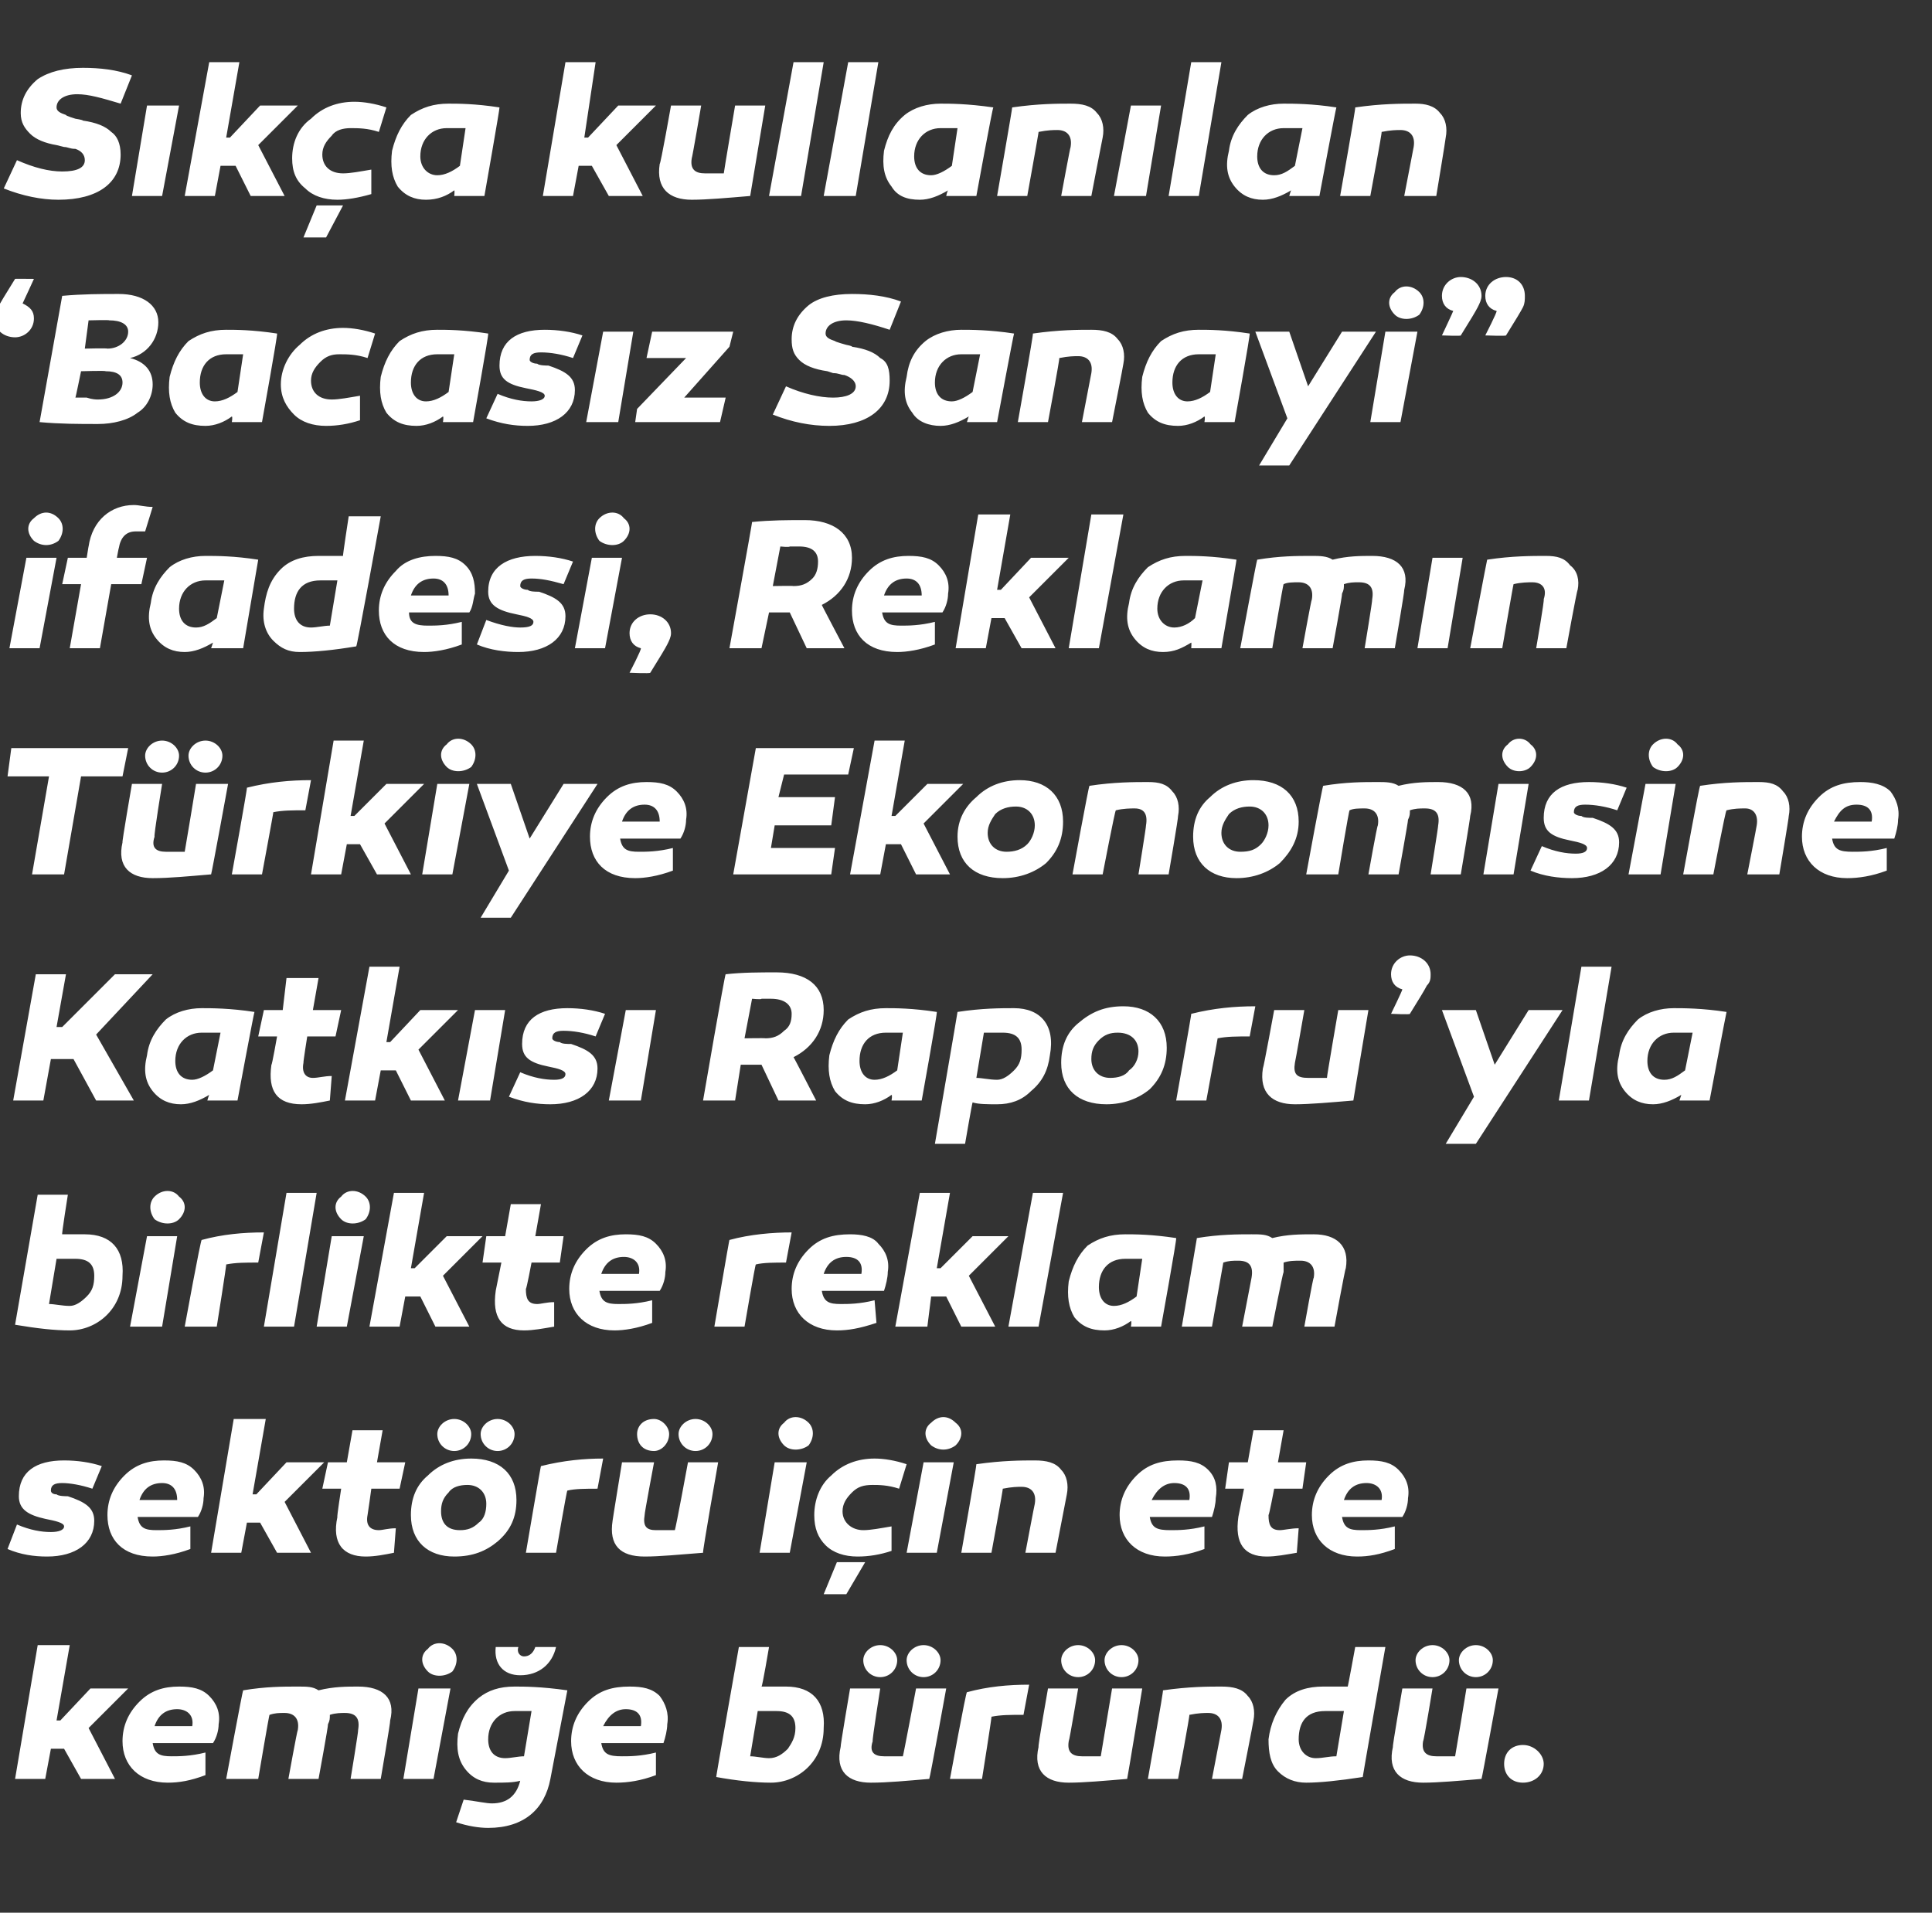 <?xml version="1.0" standalone="no"?><!DOCTYPE svg PUBLIC "-//W3C//DTD SVG 1.1//EN" "http://www.w3.org/Graphics/SVG/1.1/DTD/svg11.dtd"><svg xmlns="http://www.w3.org/2000/svg" version="1.1" width="102.5px" height="101.5px" viewBox="0 -3 102.5 101.5" style="top:-3px"><rect x="0" y="-3" width="102.5" height="101.5" fill="#333333" stroke="none"/>  <desc>S k a kullan lan “Bacas z Sanayi” ifadesi, Reklam n T rkiye Ekonomisine Katk s Raporu’yla birlikte reklam sekt r i ...</desc>  <defs/>  <g id="Polygon52198">    <path d="M 3.2 88.3 L 4.8 86.6 L 6.8 86.6 L 4.7 88.7 L 6.1 91.4 L 4.3 91.4 L 3.4 89.8 L 2.7 89.8 L 2.4 91.4 L 0.8 91.4 L 2 84.3 L 3.7 84.3 L 3 88.3 L 3.2 88.3 Z M 11.1 87 C 11.5 87.4 11.7 87.9 11.6 88.5 C 11.6 88.8 11.5 89.2 11.3 89.5 C 11.3 89.5 8.1 89.5 8.1 89.5 C 8.2 90.1 8.5 90.2 9.1 90.2 C 9.5 90.2 10.1 90.2 10.9 90 C 10.9 90 10.9 91.2 10.9 91.2 C 10.1 91.5 9.5 91.6 8.9 91.6 C 7.4 91.6 6.5 90.7 6.5 89.4 C 6.5 88.6 6.8 87.9 7.4 87.3 C 8 86.7 8.7 86.5 9.5 86.5 C 10.2 86.5 10.7 86.6 11.1 87 Z M 8.2 88.6 C 8.2 88.6 10.2 88.6 10.2 88.6 C 10.3 88 9.9 87.7 9.4 87.7 C 8.8 87.7 8.4 88 8.2 88.6 Z M 20.7 88.3 C 20.73 88.32 20.2 91.4 20.2 91.4 L 18.6 91.4 C 18.6 91.4 19.03 88.8 19 88.8 C 19.1 88.2 18.9 87.9 18.3 87.9 C 18.1 87.9 17.8 87.9 17.5 88 C 17.5 88.2 17.5 88.3 17.4 88.5 C 17.43 88.53 16.9 91.4 16.9 91.4 L 15.3 91.4 C 15.3 91.4 15.77 88.8 15.8 88.8 C 15.9 88.2 15.6 87.9 15.1 87.9 C 14.8 87.9 14.6 87.9 14.3 88 C 14.28 87.96 13.7 91.4 13.7 91.4 L 12 91.4 C 12 91.4 12.87 86.71 12.9 86.7 C 14.1 86.5 15 86.5 15.8 86.5 C 16.3 86.5 16.6 86.5 16.9 86.7 C 17.7 86.5 18.4 86.5 19 86.5 C 20.3 86.5 21 87.1 20.7 88.3 Z M 22.7 85.7 C 22.3 85.3 22.3 84.8 22.7 84.5 C 23 84.1 23.6 84.1 24 84.5 C 24.3 84.8 24.3 85.3 24 85.7 C 23.6 86 23 86 22.7 85.7 Z M 23 91.4 L 21.4 91.4 L 22.2 86.6 L 23.9 86.6 L 23 91.4 Z M 29.5 84.4 C 29.3 85.3 28.6 85.9 27.6 85.9 C 26.7 85.9 26.2 85.3 26.3 84.4 C 26.3 84.4 27.5 84.4 27.5 84.4 C 27.4 84.7 27.6 84.9 27.8 84.9 C 28.1 84.9 28.3 84.7 28.4 84.4 C 28.4 84.4 29.5 84.4 29.5 84.4 Z M 30.1 86.7 C 30.1 86.7 29.2 91.4 29.2 91.4 C 28.9 93 27.8 94 25.9 94 C 25.4 94 24.8 93.9 24.2 93.7 C 24.2 93.7 24.6 92.5 24.6 92.5 C 25.4 92.6 25.8 92.7 26.1 92.7 C 26.9 92.7 27.4 92.3 27.6 91.5 C 27.2 91.6 26.8 91.6 26.2 91.6 C 25.6 91.6 25.1 91.4 24.7 90.9 C 24.3 90.4 24.2 89.8 24.3 89 C 24.5 88.2 24.8 87.6 25.4 87.1 C 25.9 86.7 26.5 86.5 27.3 86.5 C 27.8 86.5 28.7 86.5 30.1 86.7 Z M 25.9 89.3 C 25.9 89.9 26.2 90.3 26.8 90.3 C 27.1 90.3 27.5 90.2 27.8 90.2 C 27.8 90.2 28.2 87.8 28.2 87.8 C 27.9 87.8 27.6 87.8 27.3 87.8 C 26.5 87.8 25.9 88.4 25.9 89.3 Z M 35 87 C 35.3 87.4 35.5 87.9 35.4 88.5 C 35.4 88.8 35.3 89.2 35.2 89.5 C 35.2 89.5 31.9 89.5 31.9 89.5 C 32 90.1 32.3 90.2 33 90.2 C 33.4 90.2 34 90.2 34.8 90 C 34.8 90 34.8 91.2 34.8 91.2 C 34 91.5 33.3 91.6 32.7 91.6 C 31.2 91.6 30.3 90.7 30.3 89.4 C 30.3 88.6 30.6 87.9 31.2 87.3 C 31.8 86.7 32.5 86.5 33.4 86.5 C 34.1 86.5 34.6 86.6 35 87 Z M 32 88.6 C 32 88.6 34 88.6 34 88.6 C 34.1 88 33.8 87.7 33.2 87.7 C 32.7 87.7 32.3 88 32 88.6 Z M 40.4 86.5 C 40.9 86.5 41.4 86.5 41.7 86.5 C 43.1 86.5 43.8 87.3 43.7 88.7 C 43.7 90.5 42.3 91.6 40.9 91.6 C 40.1 91.6 39.1 91.5 38 91.3 C 37.97 91.35 39.2 84.4 39.2 84.4 L 40.8 84.4 C 40.8 84.4 40.44 86.54 40.4 86.5 Z M 41.2 87.8 C 40.9 87.8 40.6 87.8 40.2 87.8 C 40.2 87.8 39.8 90.2 39.8 90.2 C 40.1 90.2 40.5 90.3 40.8 90.3 C 41.2 90.3 41.5 90.1 41.8 89.8 C 42 89.5 42.2 89.2 42.2 88.7 C 42.2 88.1 41.9 87.8 41.2 87.8 C 41.2 87.8 41.2 87.8 41.2 87.8 Z M 49.3 91.4 C 48.1 91.5 47.1 91.6 46.2 91.6 C 45 91.6 44.3 91 44.6 89.7 C 44.57 89.71 45.1 86.6 45.1 86.6 L 46.7 86.6 C 46.7 86.6 46.26 89.36 46.3 89.4 C 46.1 90 46.4 90.2 46.9 90.2 C 47.1 90.2 47.5 90.2 47.9 90.2 C 47.92 90.19 48.6 86.6 48.6 86.6 L 50.2 86.6 C 50.2 86.6 49.34 91.36 49.3 91.4 Z M 47.6 85.1 C 47.6 85.6 47.2 86 46.7 86 C 46.2 86 45.8 85.6 45.8 85.1 C 45.8 84.7 46.2 84.3 46.7 84.3 C 47.2 84.3 47.6 84.7 47.6 85.1 Z M 49.9 85.1 C 49.9 85.6 49.5 86 49 86 C 48.5 86 48.1 85.6 48.1 85.1 C 48.1 84.7 48.5 84.3 49 84.3 C 49.5 84.3 49.9 84.7 49.9 85.1 Z M 54.3 88 C 53.6 88 53.1 88 52.6 88.1 C 52.63 88.07 52.1 91.4 52.1 91.4 L 50.4 91.4 C 50.4 91.4 51.25 86.75 51.3 86.8 C 52.4 86.5 53.5 86.4 54.6 86.4 C 54.6 86.4 54.3 88 54.3 88 Z M 59.8 91.4 C 58.6 91.5 57.5 91.6 56.7 91.6 C 55.5 91.6 54.8 91 55.1 89.7 C 55.05 89.71 55.6 86.6 55.6 86.6 L 57.2 86.6 C 57.2 86.6 56.74 89.36 56.7 89.4 C 56.6 90 56.9 90.2 57.4 90.2 C 57.6 90.2 57.9 90.2 58.4 90.2 C 58.4 90.19 59 86.6 59 86.6 L 60.6 86.6 C 60.6 86.6 59.82 91.36 59.8 91.4 Z M 58.1 85.1 C 58.1 85.6 57.7 86 57.2 86 C 56.7 86 56.3 85.6 56.3 85.1 C 56.3 84.7 56.7 84.3 57.2 84.3 C 57.7 84.3 58.1 84.7 58.1 85.1 Z M 60.4 85.1 C 60.4 85.6 60 86 59.5 86 C 59 86 58.6 85.6 58.6 85.1 C 58.6 84.7 59 84.3 59.5 84.3 C 60 84.3 60.4 84.7 60.4 85.1 Z M 66.2 87 C 66.5 87.3 66.6 87.8 66.5 88.3 C 66.51 88.32 65.9 91.4 65.9 91.4 L 64.3 91.4 C 64.3 91.4 64.8 88.8 64.8 88.8 C 64.9 88.2 64.6 87.9 64.1 87.9 C 63.9 87.9 63.6 87.9 63.1 88 C 63.14 87.97 62.5 91.4 62.5 91.4 L 60.9 91.4 C 60.9 91.4 61.74 86.69 61.7 86.7 C 63.1 86.5 64.1 86.5 64.8 86.5 C 65.4 86.5 65.9 86.6 66.2 87 Z M 72.3 91.3 C 71 91.5 70 91.6 69.3 91.6 C 68.7 91.6 68.2 91.4 67.8 91 C 67.4 90.6 67.3 90 67.3 89.3 C 67.4 88.5 67.7 87.8 68.2 87.2 C 68.7 86.7 69.4 86.5 70.2 86.5 C 70.6 86.5 71 86.5 71.5 86.5 C 71.51 86.54 71.9 84.4 71.9 84.4 L 73.5 84.4 C 73.5 84.4 72.28 91.35 72.3 91.3 Z M 68.9 89.3 C 68.9 89.9 69.3 90.3 69.8 90.3 C 70.2 90.3 70.5 90.2 70.9 90.2 C 70.9 90.2 71.3 87.8 71.3 87.8 C 70.9 87.8 70.6 87.8 70.3 87.8 C 69.3 87.8 68.9 88.4 68.9 89.3 Z M 78.6 91.4 C 77.4 91.5 76.3 91.6 75.5 91.6 C 74.3 91.6 73.6 91 73.9 89.7 C 73.86 89.71 74.4 86.6 74.4 86.6 L 76 86.6 C 76 86.6 75.55 89.36 75.5 89.4 C 75.4 90 75.7 90.2 76.2 90.2 C 76.4 90.2 76.7 90.2 77.2 90.2 C 77.21 90.19 77.8 86.6 77.8 86.6 L 79.5 86.6 C 79.5 86.6 78.63 91.36 78.6 91.4 Z M 76.9 85.1 C 76.9 85.6 76.5 86 76 86 C 75.5 86 75.1 85.6 75.1 85.1 C 75.1 84.7 75.5 84.3 76 84.3 C 76.5 84.3 76.9 84.7 76.9 85.1 Z M 79.2 85.1 C 79.2 85.6 78.8 86 78.3 86 C 77.8 86 77.4 85.6 77.4 85.1 C 77.4 84.7 77.8 84.3 78.3 84.3 C 78.8 84.3 79.2 84.7 79.2 85.1 Z M 80.8 91.6 C 80.2 91.6 79.8 91.2 79.8 90.6 C 79.8 90 80.2 89.6 80.8 89.6 C 81.4 89.6 81.9 90.1 81.9 90.6 C 81.9 91.2 81.4 91.6 80.8 91.6 Z " stroke="none" fill="#fff"/>  </g>  <g id="Polygon52197">    <path d="M 0.9 77.9 C 1.6 78.2 2.2 78.3 2.7 78.3 C 3.1 78.3 3.4 78.2 3.4 78 C 3.4 77.8 2.9 77.7 2.4 77.6 C 1.5 77.4 1 77.1 1 76.4 C 1 75.1 1.9 74.5 3.4 74.5 C 4.1 74.5 4.8 74.6 5.4 74.8 C 5.4 74.8 4.9 76 4.9 76 C 4.3 75.8 3.7 75.7 3.3 75.7 C 2.9 75.7 2.7 75.8 2.7 76.1 C 2.7 76.2 2.8 76.3 3 76.3 C 3.1 76.4 3.5 76.4 3.6 76.4 C 4.5 76.7 5 77 5 77.7 C 5 78.9 4 79.6 2.5 79.6 C 1.8 79.6 1.1 79.5 0.4 79.2 C 0.4 79.2 0.9 77.9 0.9 77.9 Z M 10.3 75 C 10.7 75.4 10.9 75.9 10.8 76.5 C 10.8 76.8 10.7 77.2 10.5 77.5 C 10.5 77.5 7.3 77.5 7.3 77.5 C 7.4 78.1 7.7 78.2 8.3 78.2 C 8.7 78.2 9.3 78.2 10.1 78 C 10.1 78 10.1 79.2 10.1 79.2 C 9.3 79.5 8.6 79.6 8.1 79.6 C 6.5 79.6 5.7 78.7 5.7 77.4 C 5.7 76.6 6 75.9 6.6 75.3 C 7.2 74.7 7.9 74.5 8.7 74.5 C 9.4 74.5 9.9 74.6 10.3 75 Z M 7.4 76.6 C 7.4 76.6 9.4 76.6 9.4 76.6 C 9.4 76 9.1 75.7 8.6 75.7 C 8 75.7 7.6 76 7.4 76.6 Z M 13.6 76.3 L 15.2 74.6 L 17.2 74.6 L 15.1 76.7 L 16.5 79.4 L 14.7 79.4 L 13.8 77.8 L 13.1 77.8 L 12.8 79.4 L 11.2 79.4 L 12.4 72.3 L 14.1 72.3 L 13.4 76.3 L 13.6 76.3 Z M 20.9 79.4 C 20.4 79.5 19.9 79.6 19.4 79.6 C 18.2 79.6 17.6 78.9 17.9 77.5 C 17.86 77.54 18.1 76 18.1 76 L 17.1 76 L 17.4 74.6 L 18.4 74.6 L 18.7 72.9 L 20.3 72.9 L 20 74.6 L 21.5 74.6 L 21.2 76 L 19.7 76 C 19.7 76 19.51 77.38 19.5 77.4 C 19.4 77.9 19.6 78.2 20.1 78.2 C 20.3 78.2 20.6 78.1 21 78.1 C 21 78.1 20.9 79.4 20.9 79.4 Z M 25 73.1 C 25 73.6 24.6 74 24.1 74 C 23.6 74 23.2 73.6 23.2 73.1 C 23.2 72.7 23.6 72.3 24.1 72.3 C 24.6 72.3 25 72.7 25 73.1 Z M 27.3 73.1 C 27.3 73.6 26.9 74 26.4 74 C 25.9 74 25.5 73.6 25.5 73.1 C 25.5 72.7 25.9 72.3 26.4 72.3 C 26.9 72.3 27.3 72.7 27.3 73.1 Z M 25 74.4 C 26.5 74.4 27.4 75.2 27.4 76.6 C 27.4 77.5 27.1 78.2 26.4 78.8 C 25.8 79.3 25.1 79.6 24.1 79.6 C 22.7 79.6 21.8 78.8 21.8 77.4 C 21.8 76.5 22.1 75.8 22.7 75.3 C 23.3 74.7 24.1 74.4 25 74.4 C 25 74.4 25 74.4 25 74.4 Z M 25.4 77.8 C 25.7 77.6 25.8 77.2 25.8 76.8 C 25.8 76.2 25.4 75.8 24.8 75.8 C 24.4 75.8 24 75.9 23.8 76.2 C 23.5 76.5 23.4 76.8 23.4 77.2 C 23.4 77.8 23.7 78.2 24.4 78.2 C 24.8 78.2 25.1 78.1 25.4 77.8 Z M 31.7 76 C 31.1 76 30.5 76 30.1 76.1 C 30.07 76.07 29.5 79.4 29.5 79.4 L 27.9 79.4 C 27.9 79.4 28.69 74.75 28.7 74.8 C 29.9 74.5 31 74.4 32 74.4 C 32 74.4 31.7 76 31.7 76 Z M 37.3 79.4 C 36 79.5 35 79.6 34.2 79.6 C 32.9 79.6 32.3 79 32.5 77.7 C 32.49 77.71 33 74.6 33 74.6 L 34.7 74.6 C 34.7 74.6 34.18 77.36 34.2 77.4 C 34.1 78 34.3 78.2 34.8 78.2 C 35 78.2 35.4 78.2 35.8 78.2 C 35.84 78.19 36.5 74.6 36.5 74.6 L 38.1 74.6 C 38.1 74.6 37.26 79.36 37.3 79.4 Z M 35.5 73.1 C 35.5 73.6 35.1 74 34.7 74 C 34.1 74 33.8 73.6 33.8 73.1 C 33.8 72.7 34.1 72.3 34.7 72.3 C 35.1 72.3 35.5 72.7 35.5 73.1 Z M 37.8 73.1 C 37.8 73.6 37.4 74 36.9 74 C 36.4 74 36 73.6 36 73.1 C 36 72.7 36.4 72.3 36.9 72.3 C 37.4 72.3 37.8 72.7 37.8 73.1 Z M 41.6 73.7 C 41.2 73.3 41.2 72.8 41.6 72.5 C 41.9 72.1 42.5 72.1 42.9 72.5 C 43.2 72.8 43.2 73.3 42.9 73.7 C 42.5 74 41.9 74 41.6 73.7 Z M 41.9 79.4 L 40.3 79.4 L 41.1 74.6 L 42.8 74.6 L 41.9 79.4 Z M 47.7 76 C 47.1 75.8 46.6 75.8 46.3 75.8 C 45.8 75.8 45.5 75.9 45.2 76.2 C 44.9 76.5 44.7 76.8 44.7 77.2 C 44.7 77.8 45.2 78.2 45.8 78.2 C 46.2 78.2 46.7 78.1 47.3 78 C 47.3 78 47.3 79.3 47.3 79.3 C 46.7 79.5 46.1 79.6 45.5 79.6 C 44.8 79.6 44.2 79.4 43.8 79 C 43.4 78.6 43.2 78.1 43.2 77.4 C 43.2 76.6 43.5 75.8 44.1 75.3 C 44.7 74.7 45.5 74.4 46.4 74.4 C 46.9 74.4 47.5 74.5 48.1 74.7 C 48.1 74.7 47.7 76 47.7 76 Z M 43.7 81.6 L 44.4 79.9 L 45.9 79.9 L 44.9 81.6 L 43.7 81.6 Z M 49.4 73.7 C 49 73.3 49 72.8 49.4 72.5 C 49.8 72.1 50.3 72.1 50.7 72.5 C 51.1 72.8 51.1 73.3 50.7 73.7 C 50.3 74 49.8 74 49.4 73.7 Z M 49.7 79.4 L 48.1 79.4 L 49 74.6 L 50.6 74.6 L 49.7 79.4 Z M 56.3 75 C 56.6 75.3 56.7 75.8 56.6 76.3 C 56.6 76.32 56 79.4 56 79.4 L 54.4 79.4 C 54.4 79.4 54.89 76.8 54.9 76.8 C 55 76.2 54.7 75.9 54.2 75.9 C 54 75.9 53.7 75.9 53.2 76 C 53.23 75.97 52.6 79.4 52.6 79.4 L 51 79.4 C 51 79.4 51.83 74.69 51.8 74.7 C 53.2 74.5 54.2 74.5 54.9 74.5 C 55.5 74.5 56 74.6 56.3 75 Z M 64.1 75 C 64.5 75.4 64.6 75.9 64.5 76.5 C 64.5 76.8 64.4 77.2 64.3 77.5 C 64.3 77.5 61 77.5 61 77.5 C 61.1 78.1 61.4 78.2 62.1 78.2 C 62.5 78.2 63.1 78.2 63.9 78 C 63.9 78 63.9 79.2 63.9 79.2 C 63.1 79.5 62.4 79.6 61.8 79.6 C 60.3 79.6 59.4 78.7 59.4 77.4 C 59.4 76.6 59.7 75.9 60.3 75.3 C 60.9 74.7 61.6 74.5 62.5 74.5 C 63.2 74.5 63.7 74.6 64.1 75 Z M 61.1 76.6 C 61.1 76.6 63.1 76.6 63.1 76.6 C 63.2 76 62.9 75.7 62.3 75.7 C 61.8 75.7 61.4 76 61.1 76.6 Z M 68.8 79.4 C 68.2 79.5 67.7 79.6 67.2 79.6 C 66 79.6 65.5 78.9 65.7 77.5 C 65.69 77.54 66 76 66 76 L 65 76 L 65.2 74.6 L 66.2 74.6 L 66.5 72.9 L 68.1 72.9 L 67.8 74.6 L 69.3 74.6 L 69.1 76 L 67.6 76 C 67.6 76 67.34 77.38 67.3 77.4 C 67.3 77.9 67.4 78.2 67.9 78.2 C 68.1 78.2 68.5 78.1 68.9 78.1 C 68.9 78.1 68.8 79.4 68.8 79.4 Z M 74.2 75 C 74.6 75.4 74.8 75.9 74.7 76.5 C 74.7 76.8 74.6 77.2 74.4 77.5 C 74.4 77.5 71.2 77.5 71.2 77.5 C 71.3 78.1 71.6 78.2 72.2 78.2 C 72.6 78.2 73.2 78.2 74 78 C 74 78 74 79.2 74 79.2 C 73.2 79.5 72.6 79.6 72 79.6 C 70.5 79.6 69.6 78.7 69.6 77.4 C 69.6 76.6 69.9 75.9 70.5 75.3 C 71.1 74.7 71.8 74.5 72.6 74.5 C 73.3 74.5 73.8 74.6 74.2 75 Z M 71.3 76.6 C 71.3 76.6 73.3 76.6 73.3 76.6 C 73.4 76 73 75.7 72.5 75.7 C 71.9 75.7 71.5 76 71.3 76.6 Z " stroke="none" fill="#fff"/>  </g>  <g id="Polygon52196">    <path d="M 3.3 62.5 C 3.8 62.5 4.2 62.5 4.5 62.5 C 5.9 62.5 6.6 63.3 6.5 64.7 C 6.5 66.5 5.1 67.6 3.7 67.6 C 2.9 67.6 2 67.5 0.8 67.3 C 0.79 67.35 2 60.4 2 60.4 L 3.6 60.4 C 3.6 60.4 3.26 62.54 3.3 62.5 Z M 4 63.8 C 3.7 63.8 3.4 63.8 3 63.8 C 3 63.8 2.6 66.2 2.6 66.2 C 2.9 66.2 3.3 66.3 3.7 66.3 C 4 66.3 4.3 66.1 4.6 65.8 C 4.9 65.5 5 65.2 5 64.7 C 5 64.1 4.7 63.8 4 63.8 C 4 63.8 4 63.8 4 63.8 Z M 8.2 61.7 C 7.9 61.3 7.9 60.8 8.2 60.5 C 8.6 60.1 9.2 60.1 9.5 60.5 C 9.9 60.8 9.9 61.3 9.5 61.7 C 9.2 62 8.6 62 8.2 61.7 Z M 8.6 67.4 L 6.9 67.4 L 7.8 62.6 L 9.4 62.6 L 8.6 67.4 Z M 13.7 64 C 13 64 12.5 64 12 64.1 C 12.03 64.07 11.5 67.4 11.5 67.4 L 9.8 67.4 C 9.8 67.4 10.65 62.75 10.7 62.8 C 11.8 62.5 12.9 62.4 14 62.4 C 14 62.4 13.7 64 13.7 64 Z M 15.6 67.4 L 14 67.4 L 15.2 60.3 L 16.8 60.3 L 15.6 67.4 Z M 18.1 61.7 C 17.7 61.3 17.7 60.8 18.1 60.5 C 18.4 60.1 19 60.1 19.4 60.5 C 19.7 60.8 19.7 61.3 19.4 61.7 C 19 62 18.4 62 18.1 61.7 Z M 18.4 67.4 L 16.8 67.4 L 17.6 62.6 L 19.3 62.6 L 18.4 67.4 Z M 22 64.3 L 23.7 62.6 L 25.6 62.6 L 23.5 64.7 L 24.9 67.4 L 23.1 67.4 L 22.3 65.8 L 21.5 65.8 L 21.2 67.4 L 19.6 67.4 L 20.9 60.3 L 22.5 60.3 L 21.8 64.3 L 22 64.3 Z M 29.4 67.4 C 28.8 67.5 28.3 67.6 27.8 67.6 C 26.6 67.6 26.1 66.9 26.3 65.5 C 26.29 65.54 26.6 64 26.6 64 L 25.6 64 L 25.8 62.6 L 26.8 62.6 L 27.1 60.9 L 28.7 60.9 L 28.4 62.6 L 29.9 62.6 L 29.7 64 L 28.2 64 C 28.2 64 27.94 65.38 27.9 65.4 C 27.9 65.9 28 66.2 28.5 66.2 C 28.7 66.2 29 66.1 29.4 66.1 C 29.4 66.1 29.4 67.4 29.4 67.4 Z M 34.8 63 C 35.2 63.4 35.4 63.9 35.3 64.5 C 35.3 64.8 35.2 65.2 35 65.5 C 35 65.5 31.8 65.5 31.8 65.5 C 31.9 66.1 32.2 66.2 32.8 66.2 C 33.2 66.2 33.8 66.2 34.6 66 C 34.6 66 34.6 67.2 34.6 67.2 C 33.8 67.5 33.1 67.6 32.6 67.6 C 31.1 67.6 30.2 66.7 30.2 65.4 C 30.2 64.6 30.5 63.9 31.1 63.3 C 31.7 62.7 32.4 62.5 33.2 62.5 C 33.9 62.5 34.4 62.6 34.8 63 Z M 31.9 64.6 C 31.9 64.6 33.9 64.6 33.9 64.6 C 34 64 33.6 63.7 33.1 63.7 C 32.5 63.7 32.1 64 31.9 64.6 Z M 41.7 64 C 41.1 64 40.5 64 40.1 64.1 C 40.07 64.07 39.5 67.4 39.5 67.4 L 37.9 67.4 C 37.9 67.4 38.69 62.75 38.7 62.8 C 39.8 62.5 41 62.4 42 62.4 C 42 62.4 41.7 64 41.7 64 Z M 46.6 63 C 47 63.4 47.2 63.9 47.1 64.5 C 47.1 64.8 47 65.2 46.9 65.5 C 46.9 65.5 43.6 65.5 43.6 65.5 C 43.7 66.1 44 66.2 44.6 66.2 C 45 66.2 45.6 66.2 46.4 66 C 46.4 66 46.5 67.2 46.5 67.2 C 45.6 67.5 45 67.6 44.4 67.6 C 42.9 67.6 42 66.7 42 65.4 C 42 64.6 42.3 63.9 42.9 63.3 C 43.5 62.7 44.2 62.5 45.1 62.5 C 45.7 62.5 46.3 62.6 46.6 63 Z M 43.7 64.6 C 43.7 64.6 45.7 64.6 45.7 64.6 C 45.8 64 45.5 63.7 44.9 63.7 C 44.3 63.7 43.9 64 43.7 64.6 Z M 49.9 64.3 L 51.6 62.6 L 53.5 62.6 L 51.4 64.7 L 52.8 67.4 L 51 67.4 L 50.2 65.8 L 49.4 65.8 L 49.2 67.4 L 47.5 67.4 L 48.8 60.3 L 50.4 60.3 L 49.7 64.3 L 49.9 64.3 Z M 55.1 67.4 L 53.5 67.4 L 54.8 60.3 L 56.4 60.3 L 55.1 67.4 Z M 62.4 62.7 C 62.45 62.69 61.6 67.4 61.6 67.4 L 60 67.4 C 60 67.4 60.05 67.12 60 67.1 C 59.6 67.4 59.1 67.6 58.6 67.6 C 57.9 67.6 57.4 67.4 57 66.9 C 56.7 66.4 56.6 65.8 56.7 65 C 56.9 64.2 57.2 63.6 57.7 63.1 C 58.3 62.7 58.9 62.5 59.7 62.5 C 60.2 62.5 61.1 62.5 62.4 62.7 Z M 58.3 65.3 C 58.3 65.9 58.6 66.3 59.1 66.3 C 59.5 66.3 59.9 66.1 60.3 65.8 C 60.3 65.8 60.6 63.8 60.6 63.8 C 60.3 63.8 59.9 63.8 59.7 63.8 C 58.8 63.8 58.3 64.4 58.3 65.3 Z M 71.4 64.3 C 71.36 64.32 70.8 67.4 70.8 67.4 L 69.2 67.4 C 69.2 67.4 69.66 64.8 69.7 64.8 C 69.8 64.2 69.5 63.9 69 63.9 C 68.7 63.9 68.4 63.9 68.1 64 C 68.1 64.2 68.1 64.3 68.1 64.5 C 68.06 64.53 67.5 67.4 67.5 67.4 L 65.9 67.4 C 65.9 67.4 66.4 64.8 66.4 64.8 C 66.5 64.2 66.3 63.9 65.7 63.9 C 65.4 63.9 65.2 63.9 64.9 64 C 64.91 63.96 64.3 67.4 64.3 67.4 L 62.7 67.4 C 62.7 67.4 63.5 62.71 63.5 62.7 C 64.7 62.5 65.7 62.5 66.4 62.5 C 66.9 62.5 67.2 62.5 67.5 62.7 C 68.3 62.5 69 62.5 69.7 62.5 C 70.9 62.5 71.6 63.1 71.4 64.3 Z " stroke="none" fill="#fff"/>  </g>  <g id="Polygon52195">    <path d="M 2.3 55.4 L 0.7 55.4 L 1.9 48.7 L 3.5 48.7 L 3 51.5 L 3.3 51.5 L 6.1 48.7 L 8.1 48.7 L 5.1 51.9 L 7.1 55.4 L 5.1 55.4 L 3.9 53.2 L 2.7 53.2 L 2.3 55.4 Z M 13.5 50.7 C 13.48 50.69 12.6 55.4 12.6 55.4 L 11 55.4 C 11 55.4 11.08 55.12 11.1 55.1 C 10.6 55.4 10.1 55.6 9.6 55.6 C 9 55.6 8.5 55.4 8.1 54.9 C 7.7 54.4 7.6 53.8 7.8 53 C 7.9 52.2 8.3 51.6 8.8 51.1 C 9.3 50.7 10 50.5 10.7 50.5 C 11.2 50.5 12.2 50.5 13.5 50.7 Z M 9.3 53.3 C 9.3 53.9 9.6 54.3 10.2 54.3 C 10.5 54.3 10.9 54.1 11.3 53.8 C 11.3 53.8 11.7 51.8 11.7 51.8 C 11.3 51.8 11 51.8 10.7 51.8 C 9.9 51.8 9.3 52.4 9.3 53.3 Z M 17.5 55.4 C 17 55.5 16.5 55.6 16 55.6 C 14.7 55.6 14.2 54.9 14.4 53.5 C 14.43 53.54 14.7 52 14.7 52 L 13.7 52 L 14 50.6 L 15 50.6 L 15.2 48.9 L 16.9 48.9 L 16.6 50.6 L 18.1 50.6 L 17.8 52 L 16.3 52 C 16.3 52 16.08 53.38 16.1 53.4 C 16 53.9 16.2 54.2 16.6 54.2 C 16.9 54.2 17.2 54.1 17.6 54.1 C 17.6 54.1 17.5 55.4 17.5 55.4 Z M 20.7 52.3 L 22.3 50.6 L 24.3 50.6 L 22.2 52.7 L 23.6 55.4 L 21.8 55.4 L 21 53.8 L 20.2 53.8 L 19.9 55.4 L 18.3 55.4 L 19.6 48.3 L 21.2 48.3 L 20.5 52.3 L 20.7 52.3 Z M 26 55.4 L 24.3 55.4 L 25.2 50.6 L 26.8 50.6 L 26 55.4 Z M 27.6 53.9 C 28.3 54.2 28.9 54.3 29.4 54.3 C 29.8 54.3 30 54.2 30 54 C 30 53.8 29.6 53.7 29.1 53.6 C 28.1 53.4 27.7 53.1 27.7 52.4 C 27.7 51.1 28.6 50.5 30.1 50.5 C 30.8 50.5 31.5 50.6 32.1 50.8 C 32.1 50.8 31.6 52 31.6 52 C 31 51.8 30.4 51.7 29.9 51.7 C 29.5 51.7 29.3 51.8 29.3 52.1 C 29.3 52.2 29.5 52.3 29.7 52.3 C 29.8 52.4 30.1 52.4 30.3 52.4 C 31.2 52.7 31.7 53 31.7 53.7 C 31.7 54.9 30.7 55.6 29.2 55.6 C 28.5 55.6 27.8 55.5 27 55.2 C 27 55.2 27.6 53.9 27.6 53.9 Z M 34 55.4 L 32.3 55.4 L 33.2 50.6 L 34.8 50.6 L 34 55.4 Z M 40 53.5 L 39.3 53.5 L 39 55.4 L 37.3 55.4 C 37.3 55.4 38.46 48.65 38.5 48.7 C 39.4 48.6 40.3 48.6 41.2 48.6 C 42.8 48.6 43.7 49.3 43.7 50.6 C 43.7 51.7 43.1 52.6 42.1 53.1 C 42.1 53.07 43.3 55.4 43.3 55.4 L 41.3 55.4 L 40.4 53.5 L 40 53.5 Z M 40.6 52.1 C 41 52.1 41.3 52 41.6 51.7 C 41.9 51.5 42 51.2 42 50.8 C 42 50.3 41.6 50 40.9 50 C 40.8 50 40.6 50 40.4 50 C 40.41 50.05 39.9 50 39.9 50 L 39.5 52.1 C 39.5 52.1 40.62 52.08 40.6 52.1 Z M 49.7 50.7 C 49.75 50.69 48.9 55.4 48.9 55.4 L 47.3 55.4 C 47.3 55.4 47.35 55.12 47.3 55.1 C 46.9 55.4 46.4 55.6 45.9 55.6 C 45.2 55.6 44.7 55.4 44.3 54.9 C 44 54.4 43.9 53.8 44 53 C 44.2 52.2 44.5 51.6 45 51.1 C 45.6 50.7 46.2 50.5 47 50.5 C 47.5 50.5 48.4 50.5 49.7 50.7 Z M 45.6 53.3 C 45.6 53.9 45.9 54.3 46.4 54.3 C 46.8 54.3 47.2 54.1 47.6 53.8 C 47.6 53.8 47.9 51.8 47.9 51.8 C 47.6 51.8 47.2 51.8 47 51.8 C 46.1 51.8 45.6 52.4 45.6 53.3 Z M 55.7 53 C 55.6 53.8 55.3 54.4 54.7 54.9 C 54.2 55.4 53.6 55.6 52.9 55.6 C 52.4 55.6 51.9 55.6 51.6 55.5 C 51.57 55.55 51.2 57.7 51.2 57.7 L 49.6 57.7 C 49.6 57.7 50.81 50.69 50.8 50.7 C 52.1 50.5 53.1 50.5 53.8 50.5 C 55.2 50.5 56 51.4 55.7 53 Z M 53.8 53.8 C 54.1 53.5 54.2 53.2 54.2 52.7 C 54.2 52.1 53.9 51.8 53.2 51.8 C 52.9 51.8 52.6 51.8 52.2 51.8 C 52.2 51.8 51.8 54.2 51.8 54.2 C 52.1 54.2 52.5 54.3 52.9 54.3 C 53.2 54.3 53.5 54.1 53.8 53.8 Z M 61.9 52.6 C 61.9 53.5 61.6 54.2 61 54.8 C 60.4 55.3 59.6 55.6 58.7 55.6 C 57.2 55.6 56.3 54.8 56.3 53.4 C 56.3 52.5 56.6 51.8 57.2 51.3 C 57.9 50.7 58.6 50.4 59.6 50.4 C 61 50.4 61.9 51.2 61.9 52.6 Z M 59.9 53.8 C 60.2 53.6 60.4 53.2 60.4 52.8 C 60.4 52.2 60 51.8 59.3 51.8 C 58.9 51.8 58.6 51.9 58.3 52.2 C 58 52.5 57.9 52.8 57.9 53.2 C 57.9 53.8 58.3 54.2 58.9 54.2 C 59.3 54.2 59.7 54.1 59.9 53.8 Z M 66.3 52 C 65.6 52 65.1 52 64.6 52.1 C 64.61 52.07 64 55.4 64 55.4 L 62.4 55.4 C 62.4 55.4 63.23 50.75 63.2 50.8 C 64.4 50.5 65.5 50.4 66.6 50.4 C 66.6 50.4 66.3 52 66.3 52 Z M 71.8 55.4 C 70.6 55.5 69.5 55.6 68.7 55.6 C 67.5 55.6 66.8 55 67 53.7 C 67.03 53.71 67.6 50.6 67.6 50.6 L 69.2 50.6 C 69.2 50.6 68.72 53.36 68.7 53.4 C 68.6 54 68.8 54.2 69.4 54.2 C 69.6 54.2 69.9 54.2 70.4 54.2 C 70.38 54.19 71 50.6 71 50.6 L 72.6 50.6 C 72.6 50.6 71.8 55.36 71.8 55.4 Z M 74.4 49.5 C 74 49.4 73.8 49.1 73.8 48.7 C 73.8 48.1 74.3 47.7 74.8 47.7 C 75.4 47.7 75.9 48.1 75.9 48.7 C 75.9 48.9 75.9 49.1 75.7 49.3 C 75.6 49.5 75.3 50 74.8 50.8 C 74.85 50.85 73.8 50.8 73.8 50.8 C 73.8 50.8 74.41 49.55 74.4 49.5 Z M 78.3 57.7 L 76.7 57.7 L 78.2 55.2 L 76.5 50.6 L 78.3 50.6 L 79.3 53.5 L 81.1 50.6 L 82.9 50.6 L 78.3 57.7 Z M 84.3 55.4 L 82.7 55.4 L 83.9 48.3 L 85.5 48.3 L 84.3 55.4 Z M 91.6 50.7 C 91.59 50.69 90.7 55.4 90.7 55.4 L 89.1 55.4 C 89.1 55.4 89.19 55.12 89.2 55.1 C 88.7 55.4 88.2 55.6 87.7 55.6 C 87.1 55.6 86.6 55.4 86.2 54.9 C 85.8 54.4 85.7 53.8 85.9 53 C 86 52.2 86.4 51.6 86.9 51.1 C 87.4 50.7 88.1 50.5 88.8 50.5 C 89.3 50.5 90.3 50.5 91.6 50.7 Z M 87.4 53.3 C 87.4 53.9 87.7 54.3 88.3 54.3 C 88.7 54.3 89 54.1 89.4 53.8 C 89.4 53.8 89.8 51.8 89.8 51.8 C 89.4 51.8 89.1 51.8 88.8 51.8 C 88 51.8 87.4 52.4 87.4 53.3 Z " stroke="none" fill="#fff"/>  </g>  <g id="Polygon52194">    <path d="M 3.4 43.4 L 1.7 43.4 L 2.6 38.2 L 0.4 38.2 L 0.6 36.7 L 6.8 36.7 L 6.5 38.2 L 4.3 38.2 L 3.4 43.4 Z M 11.2 43.4 C 10 43.5 9 43.6 8.1 43.6 C 6.9 43.6 6.2 43 6.5 41.7 C 6.46 41.71 7 38.6 7 38.6 L 8.6 38.6 C 8.6 38.6 8.15 41.36 8.2 41.4 C 8 42 8.3 42.2 8.8 42.2 C 9 42.2 9.3 42.2 9.8 42.2 C 9.81 42.19 10.4 38.6 10.4 38.6 L 12.1 38.6 C 12.1 38.6 11.23 43.36 11.2 43.4 Z M 9.5 37.1 C 9.5 37.6 9.1 38 8.6 38 C 8.1 38 7.7 37.6 7.7 37.1 C 7.7 36.7 8.1 36.3 8.6 36.3 C 9.1 36.3 9.5 36.7 9.5 37.1 Z M 11.8 37.1 C 11.8 37.6 11.4 38 10.9 38 C 10.4 38 10 37.6 10 37.1 C 10 36.7 10.4 36.3 10.9 36.3 C 11.4 36.3 11.8 36.7 11.8 37.1 Z M 16.2 40 C 15.5 40 15 40 14.5 40.1 C 14.52 40.07 13.9 43.4 13.9 43.4 L 12.3 43.4 C 12.3 43.4 13.14 38.75 13.1 38.8 C 14.3 38.5 15.4 38.4 16.5 38.4 C 16.5 38.4 16.2 40 16.2 40 Z M 18.8 40.3 L 20.5 38.6 L 22.5 38.6 L 20.4 40.7 L 21.8 43.4 L 20 43.4 L 19.1 41.8 L 18.4 41.8 L 18.1 43.4 L 16.5 43.4 L 17.7 36.3 L 19.3 36.3 L 18.6 40.3 L 18.8 40.3 Z M 23.7 37.7 C 23.3 37.3 23.3 36.8 23.7 36.5 C 24 36.1 24.6 36.1 25 36.5 C 25.3 36.8 25.3 37.3 25 37.7 C 24.6 38 24 38 23.7 37.7 Z M 24 43.4 L 22.4 43.4 L 23.2 38.6 L 24.9 38.6 L 24 43.4 Z M 27.1 45.7 L 25.5 45.7 L 27 43.2 L 25.3 38.6 L 27.1 38.6 L 28.1 41.5 L 29.9 38.6 L 31.7 38.6 L 27.1 45.7 Z M 35.9 39 C 36.3 39.4 36.5 39.9 36.4 40.5 C 36.4 40.8 36.3 41.2 36.1 41.5 C 36.1 41.5 32.9 41.5 32.9 41.5 C 33 42.1 33.3 42.2 33.9 42.2 C 34.3 42.2 34.9 42.2 35.7 42 C 35.7 42 35.7 43.2 35.7 43.2 C 34.9 43.5 34.2 43.6 33.7 43.6 C 32.1 43.6 31.3 42.7 31.3 41.4 C 31.3 40.6 31.6 39.9 32.2 39.3 C 32.8 38.7 33.5 38.5 34.3 38.5 C 35 38.5 35.5 38.6 35.9 39 Z M 33 40.6 C 33 40.6 35 40.6 35 40.6 C 35 40 34.7 39.7 34.2 39.7 C 33.6 39.7 33.2 40 33 40.6 Z M 44.3 39.3 L 44.1 40.8 L 41.1 40.8 L 40.9 42 L 44.3 42 L 44.1 43.4 L 38.9 43.4 L 40.1 36.7 L 45.3 36.7 L 45 38.1 L 41.6 38.1 L 41.3 39.3 L 44.3 39.3 Z M 47.5 40.3 L 49.2 38.6 L 51.1 38.6 L 49 40.7 L 50.4 43.4 L 48.6 43.4 L 47.8 41.8 L 47 41.8 L 46.7 43.4 L 45.1 43.4 L 46.4 36.3 L 48 36.3 L 47.3 40.3 L 47.5 40.3 Z M 56.4 40.6 C 56.4 41.5 56.1 42.2 55.5 42.8 C 54.9 43.3 54.1 43.6 53.2 43.6 C 51.7 43.6 50.8 42.8 50.8 41.4 C 50.8 40.5 51.2 39.8 51.8 39.3 C 52.4 38.7 53.2 38.4 54.1 38.4 C 55.5 38.4 56.4 39.2 56.4 40.6 Z M 54.5 41.8 C 54.7 41.6 54.9 41.2 54.9 40.8 C 54.9 40.2 54.5 39.8 53.9 39.8 C 53.5 39.8 53.1 39.9 52.8 40.2 C 52.6 40.5 52.4 40.8 52.4 41.2 C 52.4 41.8 52.8 42.2 53.4 42.2 C 53.8 42.2 54.2 42.1 54.5 41.8 Z M 62.2 39 C 62.5 39.3 62.6 39.8 62.5 40.3 C 62.53 40.32 62 43.4 62 43.4 L 60.4 43.4 C 60.4 43.4 60.82 40.8 60.8 40.8 C 60.9 40.2 60.7 39.9 60.2 39.9 C 60 39.9 59.6 39.9 59.2 40 C 59.16 39.97 58.5 43.4 58.5 43.4 L 56.9 43.4 C 56.9 43.4 57.76 38.69 57.8 38.7 C 59.1 38.5 60.2 38.5 60.9 38.5 C 61.5 38.5 61.9 38.6 62.2 39 Z M 68.9 40.6 C 68.9 41.5 68.5 42.2 67.9 42.8 C 67.3 43.3 66.5 43.6 65.6 43.6 C 64.2 43.6 63.3 42.8 63.3 41.4 C 63.3 40.5 63.6 39.8 64.2 39.3 C 64.8 38.7 65.6 38.4 66.5 38.4 C 68 38.4 68.9 39.2 68.9 40.6 Z M 66.9 41.8 C 67.1 41.6 67.3 41.2 67.3 40.8 C 67.3 40.2 66.9 39.8 66.3 39.8 C 65.9 39.8 65.5 39.9 65.2 40.2 C 65 40.5 64.8 40.8 64.8 41.2 C 64.8 41.8 65.2 42.2 65.8 42.2 C 66.3 42.2 66.6 42.1 66.9 41.8 Z M 78 40.3 C 78.02 40.32 77.5 43.4 77.5 43.4 L 75.9 43.4 C 75.9 43.4 76.32 40.8 76.3 40.8 C 76.4 40.2 76.2 39.9 75.6 39.9 C 75.3 39.9 75.1 39.9 74.8 40 C 74.8 40.2 74.8 40.3 74.7 40.5 C 74.72 40.53 74.2 43.4 74.2 43.4 L 72.6 43.4 C 72.6 43.4 73.06 40.8 73.1 40.8 C 73.2 40.2 72.9 39.9 72.4 39.9 C 72.1 39.9 71.8 39.9 71.6 40 C 71.57 39.96 71 43.4 71 43.4 L 69.3 43.4 C 69.3 43.4 70.16 38.71 70.2 38.7 C 71.4 38.5 72.3 38.5 73.1 38.5 C 73.5 38.5 73.9 38.5 74.2 38.7 C 75 38.5 75.7 38.5 76.3 38.5 C 77.6 38.5 78.3 39.1 78 40.3 Z M 80 37.7 C 79.6 37.3 79.6 36.8 80 36.5 C 80.3 36.1 80.9 36.1 81.2 36.5 C 81.6 36.8 81.6 37.3 81.2 37.7 C 80.9 38 80.3 38 80 37.7 Z M 80.3 43.4 L 78.7 43.4 L 79.5 38.6 L 81.1 38.6 L 80.3 43.4 Z M 81.8 41.9 C 82.5 42.2 83.1 42.3 83.6 42.3 C 84 42.3 84.2 42.2 84.2 42 C 84.2 41.8 83.8 41.7 83.3 41.6 C 82.3 41.4 81.9 41.1 81.9 40.4 C 81.9 39.1 82.8 38.5 84.3 38.5 C 85 38.5 85.7 38.6 86.3 38.8 C 86.3 38.8 85.8 40 85.8 40 C 85.2 39.8 84.6 39.7 84.1 39.7 C 83.7 39.7 83.5 39.8 83.5 40.1 C 83.5 40.2 83.7 40.3 83.9 40.3 C 84 40.4 84.3 40.4 84.5 40.4 C 85.4 40.7 85.9 41 85.9 41.7 C 85.9 42.9 84.9 43.6 83.4 43.6 C 82.7 43.6 81.9 43.5 81.2 43.2 C 81.2 43.2 81.8 41.9 81.8 41.9 Z M 87.7 37.7 C 87.4 37.3 87.4 36.8 87.7 36.5 C 88.1 36.1 88.7 36.1 89 36.5 C 89.4 36.8 89.4 37.3 89 37.7 C 88.7 38 88.1 38 87.7 37.7 Z M 88.1 43.4 L 86.4 43.4 L 87.3 38.6 L 88.9 38.6 L 88.1 43.4 Z M 94.6 39 C 94.9 39.3 95 39.8 94.9 40.3 C 94.92 40.32 94.4 43.4 94.4 43.4 L 92.7 43.4 C 92.7 43.4 93.21 40.8 93.2 40.8 C 93.3 40.2 93 39.9 92.6 39.9 C 92.3 39.9 92 39.9 91.6 40 C 91.55 39.97 90.9 43.4 90.9 43.4 L 89.3 43.4 C 89.3 43.4 90.15 38.69 90.2 38.7 C 91.5 38.5 92.5 38.5 93.3 38.5 C 93.9 38.5 94.3 38.6 94.6 39 Z M 100.3 39 C 100.6 39.4 100.8 39.9 100.7 40.5 C 100.7 40.8 100.6 41.2 100.5 41.5 C 100.5 41.5 97.2 41.5 97.2 41.5 C 97.3 42.1 97.6 42.2 98.3 42.2 C 98.7 42.2 99.3 42.2 100.1 42 C 100.1 42 100.1 43.2 100.1 43.2 C 99.3 43.5 98.6 43.6 98 43.6 C 96.5 43.6 95.6 42.7 95.6 41.4 C 95.6 40.6 95.9 39.9 96.5 39.3 C 97.1 38.7 97.8 38.5 98.7 38.5 C 99.3 38.5 99.9 38.6 100.3 39 Z M 97.3 40.6 C 97.3 40.6 99.3 40.6 99.3 40.6 C 99.4 40 99.1 39.7 98.5 39.7 C 97.9 39.7 97.6 40 97.3 40.6 Z " stroke="none" fill="#fff"/>  </g>  <g id="Polygon52193">    <path d="M 1.8 25.7 C 1.4 25.3 1.4 24.8 1.8 24.5 C 2.2 24.1 2.7 24.1 3.1 24.5 C 3.4 24.8 3.4 25.3 3.1 25.7 C 2.7 26 2.2 26 1.8 25.7 Z M 2.1 31.4 L 0.5 31.4 L 1.4 26.6 L 3 26.6 L 2.1 31.4 Z M 7.8 26.6 L 7.5 28 L 5.9 28 L 5.3 31.4 L 3.7 31.4 L 4.3 28 L 3.3 28 L 3.6 26.6 L 4.6 26.6 C 4.6 26.6 4.7 25.96 4.7 26 C 4.9 24.6 5.9 23.8 7.1 23.8 C 7.4 23.8 7.7 23.9 8.1 23.9 C 8.1 23.9 7.7 25.2 7.7 25.2 C 7.5 25.2 7.4 25.2 7.2 25.2 C 6.7 25.2 6.4 25.5 6.3 26.1 C 6.3 26.05 6.2 26.6 6.2 26.6 L 7.8 26.6 Z M 13.7 26.7 C 13.7 26.69 12.9 31.4 12.9 31.4 L 11.2 31.4 C 11.2 31.4 11.3 31.12 11.3 31.1 C 10.8 31.4 10.3 31.6 9.8 31.6 C 9.2 31.6 8.7 31.4 8.3 30.9 C 7.9 30.4 7.8 29.8 8 29 C 8.1 28.2 8.5 27.6 9 27.1 C 9.5 26.7 10.2 26.5 10.9 26.5 C 11.5 26.5 12.4 26.5 13.7 26.7 Z M 9.5 29.3 C 9.5 29.9 9.8 30.3 10.4 30.3 C 10.8 30.3 11.1 30.1 11.5 29.8 C 11.5 29.8 11.9 27.8 11.9 27.8 C 11.5 27.8 11.2 27.8 10.9 27.8 C 10.1 27.8 9.5 28.4 9.5 29.3 Z M 18.9 31.3 C 17.7 31.5 16.7 31.6 15.9 31.6 C 15.3 31.6 14.9 31.4 14.5 31 C 14.1 30.6 13.9 30 14 29.3 C 14.1 28.5 14.3 27.8 14.9 27.2 C 15.4 26.7 16.1 26.5 16.9 26.5 C 17.3 26.5 17.7 26.5 18.2 26.5 C 18.17 26.54 18.5 24.4 18.5 24.4 L 20.2 24.4 C 20.2 24.4 18.94 31.35 18.9 31.3 Z M 15.6 29.3 C 15.6 29.9 15.9 30.3 16.5 30.3 C 16.8 30.3 17.2 30.2 17.5 30.2 C 17.5 30.2 17.9 27.8 17.9 27.8 C 17.6 27.8 17.3 27.8 17 27.8 C 16 27.8 15.6 28.4 15.6 29.3 Z M 24.7 27 C 25.1 27.4 25.2 27.9 25.2 28.5 C 25.1 28.8 25.1 29.2 24.9 29.5 C 24.9 29.5 21.7 29.5 21.7 29.5 C 21.7 30.1 22.1 30.2 22.7 30.2 C 23.1 30.2 23.7 30.2 24.5 30 C 24.5 30 24.5 31.2 24.5 31.2 C 23.7 31.5 23 31.6 22.5 31.6 C 20.9 31.6 20.1 30.7 20.1 29.4 C 20.1 28.6 20.4 27.9 21 27.3 C 21.5 26.7 22.3 26.5 23.1 26.5 C 23.8 26.5 24.3 26.6 24.7 27 Z M 21.8 28.6 C 21.8 28.6 23.8 28.6 23.8 28.6 C 23.8 28 23.5 27.7 23 27.7 C 22.4 27.7 22 28 21.8 28.6 Z M 25.8 29.9 C 26.6 30.2 27.2 30.3 27.6 30.3 C 28.1 30.3 28.3 30.2 28.3 30 C 28.3 29.8 27.9 29.7 27.4 29.6 C 26.4 29.4 25.9 29.1 25.9 28.4 C 25.9 27.1 26.9 26.5 28.4 26.5 C 29.1 26.5 29.8 26.6 30.4 26.8 C 30.4 26.8 29.9 28 29.9 28 C 29.2 27.8 28.7 27.7 28.2 27.7 C 27.8 27.7 27.6 27.8 27.6 28.1 C 27.6 28.2 27.8 28.3 28 28.3 C 28.1 28.4 28.4 28.4 28.6 28.4 C 29.5 28.7 30 29 30 29.7 C 30 30.9 29 31.6 27.5 31.6 C 26.8 31.6 26 31.5 25.3 31.2 C 25.3 31.2 25.8 29.9 25.8 29.9 Z M 31.8 25.7 C 31.5 25.3 31.5 24.8 31.8 24.5 C 32.2 24.1 32.8 24.1 33.1 24.5 C 33.5 24.8 33.5 25.3 33.1 25.7 C 32.8 26 32.2 26 31.8 25.7 Z M 32.1 31.4 L 30.5 31.4 L 31.4 26.6 L 33 26.6 L 32.1 31.4 Z M 34 31.4 C 33.6 31.3 33.4 31 33.4 30.6 C 33.4 30 33.9 29.6 34.5 29.6 C 35.1 29.6 35.6 30 35.6 30.6 C 35.6 30.8 35.5 31 35.4 31.2 C 35.3 31.4 35 31.9 34.5 32.7 C 34.5 32.75 33.4 32.7 33.4 32.7 C 33.4 32.7 34.05 31.45 34 31.4 Z M 41.5 29.5 L 40.8 29.5 L 40.4 31.4 L 38.7 31.4 C 38.7 31.4 39.93 24.65 39.9 24.7 C 40.9 24.6 41.8 24.6 42.7 24.6 C 44.2 24.6 45.2 25.3 45.2 26.6 C 45.2 27.7 44.6 28.6 43.6 29.1 C 43.57 29.07 44.8 31.4 44.8 31.4 L 42.8 31.4 L 41.9 29.5 L 41.5 29.5 Z M 42.1 28.1 C 42.5 28.1 42.8 28 43.1 27.7 C 43.3 27.5 43.4 27.2 43.4 26.8 C 43.4 26.3 43.1 26 42.4 26 C 42.3 26 42.1 26 41.9 26 C 41.88 26.05 41.4 26 41.4 26 L 41 28.1 C 41 28.1 42.09 28.08 42.1 28.1 Z M 49.8 27 C 50.2 27.4 50.4 27.9 50.3 28.5 C 50.3 28.8 50.2 29.2 50 29.5 C 50 29.5 46.8 29.5 46.8 29.5 C 46.9 30.1 47.2 30.2 47.8 30.2 C 48.2 30.2 48.8 30.2 49.6 30 C 49.6 30 49.6 31.2 49.6 31.2 C 48.8 31.5 48.1 31.6 47.6 31.6 C 46 31.6 45.2 30.7 45.2 29.4 C 45.2 28.6 45.5 27.9 46.1 27.3 C 46.7 26.7 47.4 26.5 48.2 26.5 C 48.9 26.5 49.4 26.6 49.8 27 Z M 46.9 28.6 C 46.9 28.6 48.9 28.6 48.9 28.6 C 48.9 28 48.6 27.7 48.1 27.7 C 47.5 27.7 47.1 28 46.9 28.6 Z M 53.1 28.3 L 54.7 26.6 L 56.7 26.6 L 54.6 28.7 L 56 31.4 L 54.2 31.4 L 53.3 29.8 L 52.6 29.8 L 52.3 31.4 L 50.7 31.4 L 51.9 24.3 L 53.6 24.3 L 52.9 28.3 L 53.1 28.3 Z M 58.3 31.4 L 56.7 31.4 L 57.9 24.3 L 59.6 24.3 L 58.3 31.4 Z M 65.6 26.7 C 65.62 26.69 64.8 31.4 64.8 31.4 L 63.2 31.4 C 63.2 31.4 63.22 31.12 63.2 31.1 C 62.7 31.4 62.3 31.6 61.7 31.6 C 61.1 31.6 60.6 31.4 60.2 30.9 C 59.8 30.4 59.7 29.8 59.9 29 C 60 28.2 60.4 27.6 60.9 27.1 C 61.5 26.7 62.1 26.5 62.9 26.5 C 63.4 26.5 64.3 26.5 65.6 26.7 Z M 61.4 29.3 C 61.4 29.9 61.8 30.3 62.3 30.3 C 62.7 30.3 63.1 30.1 63.4 29.8 C 63.4 29.8 63.8 27.8 63.8 27.8 C 63.4 27.8 63.1 27.8 62.8 27.8 C 62 27.8 61.4 28.4 61.4 29.3 Z M 74.5 28.3 C 74.53 28.32 74 31.4 74 31.4 L 72.4 31.4 C 72.4 31.4 72.83 28.8 72.8 28.8 C 72.9 28.2 72.7 27.9 72.1 27.9 C 71.8 27.9 71.6 27.9 71.3 28 C 71.3 28.2 71.3 28.3 71.2 28.5 C 71.23 28.53 70.7 31.4 70.7 31.4 L 69.1 31.4 C 69.1 31.4 69.57 28.8 69.6 28.8 C 69.7 28.2 69.4 27.9 68.9 27.9 C 68.6 27.9 68.3 27.9 68.1 28 C 68.08 27.96 67.5 31.4 67.5 31.4 L 65.8 31.4 C 65.8 31.4 66.67 26.71 66.7 26.7 C 67.9 26.5 68.8 26.5 69.6 26.5 C 70 26.5 70.4 26.5 70.7 26.7 C 71.5 26.5 72.2 26.5 72.8 26.5 C 74.1 26.5 74.8 27.1 74.5 28.3 Z M 76.8 31.4 L 75.2 31.4 L 76 26.6 L 77.6 26.6 L 76.8 31.4 Z M 83.3 27 C 83.7 27.3 83.8 27.8 83.7 28.3 C 83.66 28.32 83.1 31.4 83.1 31.4 L 81.5 31.4 C 81.5 31.4 81.95 28.8 81.9 28.8 C 82.1 28.2 81.8 27.9 81.3 27.9 C 81.1 27.9 80.7 27.9 80.3 28 C 80.29 27.97 79.7 31.4 79.7 31.4 L 78 31.4 C 78 31.4 78.89 26.69 78.9 26.7 C 80.2 26.5 81.3 26.5 82 26.5 C 82.6 26.5 83 26.6 83.3 27 Z " stroke="none" fill="#fff"/>  </g>  <g id="Polygon52192">    <path d="M -1.1 13.1 C -0.7 13.3 -0.5 13.5 -0.5 13.9 C -0.5 14.5 -1 14.9 -1.6 14.9 C -2.1 14.9 -2.6 14.5 -2.6 13.9 C -2.6 13.7 -2.6 13.5 -2.5 13.3 C -2.3 13.1 -2 12.6 -1.6 11.8 C -1.55 11.79 -0.5 11.8 -0.5 11.8 C -0.5 11.8 -1.11 13.09 -1.1 13.1 Z M 1.2 13.1 C 1.6 13.3 1.8 13.5 1.8 13.9 C 1.8 14.5 1.3 14.9 0.8 14.9 C 0.2 14.9 -0.3 14.5 -0.3 13.9 C -0.3 13.7 -0.2 13.5 -0.1 13.3 C 0 13.1 0.3 12.6 0.8 11.8 C 0.76 11.79 1.8 11.8 1.8 11.8 C 1.8 11.8 1.21 13.09 1.2 13.1 Z M 8.1 17.4 C 8.1 18 7.8 18.6 7.3 18.9 C 6.8 19.3 6 19.5 5.2 19.5 C 4.2 19.5 3.2 19.5 2.1 19.4 C 2.1 19.4 3.3 12.7 3.3 12.7 C 4.4 12.6 5.4 12.6 6.3 12.6 C 7.6 12.6 8.4 13.2 8.4 14.1 C 8.4 15 7.8 15.8 6.9 16 C 7.7 16.2 8.1 16.7 8.1 17.4 Z M 4.7 14 L 4.5 15.5 C 4.5 15.5 5.67 15.47 5.7 15.5 C 6.3 15.5 6.8 15.1 6.8 14.6 C 6.8 14.2 6.4 14 5.8 14 C 5.81 13.97 4.7 14 4.7 14 Z M 6.5 17.3 C 6.5 16.9 6.2 16.7 5.6 16.7 C 5.63 16.66 4.3 16.7 4.3 16.7 C 4.3 16.7 4.01 18.12 4 18.1 C 4.1 18.1 4.3 18.1 4.6 18.1 C 4.9 18.2 5.1 18.2 5.2 18.2 C 6 18.2 6.5 17.8 6.5 17.3 Z M 14.7 14.7 C 14.75 14.69 13.9 19.4 13.9 19.4 L 12.3 19.4 C 12.3 19.4 12.35 19.12 12.3 19.1 C 11.9 19.4 11.4 19.6 10.9 19.6 C 10.2 19.6 9.7 19.4 9.3 18.9 C 9 18.4 8.9 17.8 9 17 C 9.2 16.2 9.5 15.6 10 15.1 C 10.6 14.7 11.2 14.5 12 14.5 C 12.5 14.5 13.4 14.5 14.7 14.7 Z M 10.6 17.3 C 10.6 17.9 10.9 18.3 11.4 18.3 C 11.8 18.3 12.2 18.1 12.6 17.8 C 12.6 17.8 12.9 15.8 12.9 15.8 C 12.6 15.8 12.2 15.8 12 15.8 C 11.1 15.8 10.6 16.4 10.6 17.3 Z M 19.5 16 C 18.9 15.8 18.4 15.8 18 15.8 C 17.6 15.8 17.3 15.9 17 16.2 C 16.7 16.5 16.5 16.8 16.5 17.2 C 16.5 17.8 16.9 18.2 17.6 18.2 C 18 18.2 18.5 18.1 19.1 18 C 19.1 18 19.1 19.3 19.1 19.3 C 18.5 19.5 17.9 19.6 17.3 19.6 C 16.6 19.6 16 19.4 15.6 19 C 15.2 18.6 14.9 18.1 14.9 17.4 C 14.9 16.6 15.3 15.8 15.9 15.3 C 16.5 14.7 17.3 14.4 18.2 14.4 C 18.7 14.4 19.3 14.5 19.9 14.7 C 19.9 14.7 19.5 16 19.5 16 Z M 25.9 14.7 C 25.95 14.69 25.1 19.4 25.1 19.4 L 23.5 19.4 C 23.5 19.4 23.55 19.12 23.5 19.1 C 23.1 19.4 22.6 19.6 22.1 19.6 C 21.4 19.6 20.9 19.4 20.5 18.9 C 20.2 18.4 20.1 17.8 20.2 17 C 20.4 16.2 20.7 15.6 21.2 15.1 C 21.8 14.7 22.4 14.5 23.2 14.5 C 23.7 14.5 24.6 14.5 25.9 14.7 Z M 21.8 17.3 C 21.8 17.9 22.1 18.3 22.6 18.3 C 23 18.3 23.4 18.1 23.8 17.8 C 23.8 17.8 24.1 15.8 24.1 15.8 C 23.8 15.8 23.4 15.8 23.2 15.8 C 22.3 15.8 21.8 16.4 21.8 17.3 Z M 26.4 17.9 C 27.1 18.2 27.7 18.3 28.2 18.3 C 28.6 18.3 28.9 18.2 28.9 18 C 28.9 17.8 28.4 17.7 27.9 17.6 C 26.9 17.4 26.5 17.1 26.5 16.4 C 26.5 15.1 27.4 14.5 28.9 14.5 C 29.6 14.5 30.3 14.6 30.9 14.8 C 30.9 14.8 30.4 16 30.4 16 C 29.8 15.8 29.2 15.7 28.7 15.7 C 28.3 15.7 28.1 15.8 28.1 16.1 C 28.1 16.2 28.3 16.3 28.5 16.3 C 28.6 16.4 29 16.4 29.1 16.4 C 30 16.7 30.5 17 30.5 17.7 C 30.5 18.9 29.5 19.6 28 19.6 C 27.3 19.6 26.6 19.5 25.8 19.2 C 25.8 19.2 26.4 17.9 26.4 17.9 Z M 32.8 19.4 L 31.1 19.4 L 32 14.6 L 33.6 14.6 L 32.8 19.4 Z M 36.3 18.1 L 38.5 18.1 L 38.2 19.4 L 33.7 19.4 L 33.8 18.7 L 36.4 16 L 34.3 16 L 34.6 14.6 L 38.9 14.6 L 38.7 15.4 L 36.3 18.1 Z M 47.2 14.5 C 46.3 14.2 45.5 14 44.9 14 C 44.2 14 43.8 14.3 43.8 14.7 C 43.8 14.9 44 15 44.3 15.1 C 44.31 15.14 44.9 15.3 44.9 15.3 C 44.9 15.3 45.23 15.36 45.2 15.4 C 45.9 15.5 46.4 15.7 46.7 16 C 47.1 16.2 47.2 16.6 47.2 17.2 C 47.2 18.7 46 19.6 44 19.6 C 43 19.6 42 19.4 41 19 C 41 19 41.7 17.5 41.7 17.5 C 42.6 17.9 43.5 18.1 44.2 18.1 C 44.9 18.1 45.4 17.9 45.4 17.5 C 45.4 17.2 45.1 17 44.8 16.9 C 44.6 16.9 44.5 16.8 44.2 16.8 C 44.2 16.8 43.9 16.7 43.9 16.7 C 43.2 16.6 42.7 16.4 42.4 16.1 C 42.1 15.8 42 15.5 42 15 C 42 14.3 42.3 13.7 42.9 13.2 C 43.4 12.8 44.2 12.6 45.2 12.6 C 46.1 12.6 47 12.7 47.8 13 C 47.8 13 47.2 14.5 47.2 14.5 Z M 53.8 14.7 C 53.78 14.69 52.9 19.4 52.9 19.4 L 51.3 19.4 C 51.3 19.4 51.38 19.12 51.4 19.1 C 50.9 19.4 50.4 19.6 49.9 19.6 C 49.3 19.6 48.7 19.4 48.4 18.9 C 48 18.4 47.9 17.8 48.1 17 C 48.2 16.2 48.5 15.6 49.1 15.1 C 49.6 14.7 50.3 14.5 51 14.5 C 51.5 14.5 52.5 14.5 53.8 14.7 Z M 49.6 17.3 C 49.6 17.9 49.9 18.3 50.5 18.3 C 50.8 18.3 51.2 18.1 51.6 17.8 C 51.6 17.8 52 15.8 52 15.8 C 51.6 15.8 51.3 15.8 51 15.8 C 50.2 15.8 49.6 16.4 49.6 17.3 Z M 59.3 15 C 59.6 15.3 59.7 15.8 59.6 16.3 C 59.61 16.32 59 19.4 59 19.4 L 57.4 19.4 C 57.4 19.4 57.9 16.8 57.9 16.8 C 58 16.2 57.7 15.9 57.2 15.9 C 57 15.9 56.7 15.9 56.2 16 C 56.24 15.97 55.6 19.4 55.6 19.4 L 54 19.4 C 54 19.4 54.84 14.69 54.8 14.7 C 56.2 14.5 57.2 14.5 57.9 14.5 C 58.5 14.5 59 14.6 59.3 15 Z M 66.3 14.7 C 66.35 14.69 65.5 19.4 65.5 19.4 L 63.9 19.4 C 63.9 19.4 63.95 19.12 63.9 19.1 C 63.5 19.4 63 19.6 62.5 19.6 C 61.8 19.6 61.3 19.4 60.9 18.9 C 60.6 18.4 60.5 17.8 60.6 17 C 60.8 16.2 61.1 15.6 61.6 15.1 C 62.2 14.7 62.8 14.5 63.6 14.5 C 64.1 14.5 65 14.5 66.3 14.7 Z M 62.2 17.3 C 62.2 17.9 62.5 18.3 63 18.3 C 63.4 18.3 63.8 18.1 64.2 17.8 C 64.2 17.8 64.5 15.8 64.5 15.8 C 64.2 15.8 63.8 15.8 63.6 15.8 C 62.7 15.8 62.2 16.4 62.2 17.3 Z M 68.4 21.7 L 66.8 21.7 L 68.3 19.2 L 66.6 14.6 L 68.4 14.6 L 69.4 17.5 L 71.2 14.6 L 73 14.6 L 68.4 21.7 Z M 74 13.7 C 73.6 13.3 73.6 12.8 74 12.5 C 74.3 12.1 74.9 12.1 75.3 12.5 C 75.6 12.8 75.6 13.3 75.3 13.7 C 74.9 14 74.3 14 74 13.7 Z M 74.3 19.4 L 72.7 19.4 L 73.5 14.6 L 75.2 14.6 L 74.3 19.4 Z M 78.6 12.7 C 78.6 12.9 78.5 13.1 78.4 13.3 C 78.3 13.5 78 14 77.5 14.8 C 77.54 14.84 76.5 14.8 76.5 14.8 C 76.5 14.8 77.1 13.53 77.1 13.5 C 76.7 13.4 76.5 13.1 76.5 12.7 C 76.5 12.1 77 11.7 77.5 11.7 C 78.1 11.7 78.6 12.1 78.6 12.7 Z M 80.9 12.7 C 80.9 12.9 80.9 13.1 80.8 13.3 C 80.7 13.5 80.4 14 79.9 14.8 C 79.89 14.84 78.8 14.8 78.8 14.8 C 78.8 14.8 79.45 13.53 79.4 13.5 C 79 13.4 78.8 13.1 78.8 12.7 C 78.8 12.1 79.3 11.7 79.9 11.7 C 80.5 11.7 80.9 12.1 80.9 12.7 Z " stroke="none" fill="#fff"/>  </g>  <g id="Polygon52191">    <path d="M 6.4 2.5 C 5.4 2.2 4.7 2 4.1 2 C 3.4 2 3 2.3 3 2.7 C 3 2.9 3.2 3 3.5 3.1 C 3.47 3.14 4 3.3 4 3.3 C 4 3.3 4.4 3.36 4.4 3.4 C 5.1 3.5 5.6 3.7 5.9 4 C 6.2 4.2 6.4 4.6 6.4 5.2 C 6.4 6.7 5.2 7.6 3.1 7.6 C 2.2 7.6 1.2 7.4 0.2 7 C 0.2 7 0.9 5.5 0.9 5.5 C 1.8 5.9 2.6 6.1 3.3 6.1 C 4.1 6.1 4.5 5.9 4.5 5.5 C 4.5 5.2 4.3 5 4 4.9 C 3.7 4.9 3.6 4.8 3.4 4.8 C 3.4 4.8 3 4.7 3 4.7 C 2.4 4.6 1.9 4.4 1.6 4.1 C 1.3 3.8 1.1 3.5 1.1 3 C 1.1 2.3 1.4 1.7 2 1.2 C 2.6 0.8 3.4 0.6 4.4 0.6 C 5.3 0.6 6.2 0.7 7 1 C 7 1 6.4 2.5 6.4 2.5 Z M 8.6 7.4 L 7 7.4 L 7.8 2.6 L 9.5 2.6 L 8.6 7.4 Z M 12.2 4.3 L 13.8 2.6 L 15.8 2.6 L 13.7 4.7 L 15.1 7.4 L 13.3 7.4 L 12.5 5.8 L 11.7 5.8 L 11.4 7.4 L 9.8 7.4 L 11.1 0.3 L 12.7 0.3 L 12 4.3 L 12.2 4.3 Z M 20.1 4 C 19.5 3.8 19 3.8 18.6 3.8 C 18.2 3.8 17.8 3.9 17.6 4.2 C 17.3 4.5 17.1 4.8 17.1 5.2 C 17.1 5.8 17.5 6.2 18.2 6.2 C 18.6 6.2 19.1 6.1 19.7 6 C 19.7 6 19.7 7.3 19.7 7.3 C 19 7.5 18.4 7.6 17.9 7.6 C 17.2 7.6 16.6 7.4 16.2 7 C 15.7 6.6 15.5 6.1 15.5 5.4 C 15.5 4.6 15.8 3.8 16.5 3.3 C 17.1 2.7 17.9 2.4 18.8 2.4 C 19.3 2.4 19.9 2.5 20.5 2.7 C 20.5 2.7 20.1 4 20.1 4 Z M 16.1 9.6 L 16.8 7.9 L 18.2 7.9 L 17.3 9.6 L 16.1 9.6 Z M 26.5 2.7 C 26.53 2.69 25.7 7.4 25.7 7.4 L 24.1 7.4 C 24.1 7.4 24.13 7.12 24.1 7.1 C 23.7 7.4 23.2 7.6 22.6 7.6 C 22 7.6 21.5 7.4 21.1 6.9 C 20.8 6.4 20.7 5.8 20.8 5 C 21 4.2 21.3 3.6 21.8 3.1 C 22.4 2.7 23 2.5 23.8 2.5 C 24.3 2.5 25.2 2.5 26.5 2.7 Z M 22.3 5.3 C 22.3 5.9 22.7 6.3 23.2 6.3 C 23.6 6.3 24 6.1 24.4 5.8 C 24.4 5.8 24.7 3.8 24.7 3.8 C 24.4 3.8 24 3.8 23.7 3.8 C 22.9 3.8 22.3 4.4 22.3 5.3 Z M 31.2 4.3 L 32.8 2.6 L 34.8 2.6 L 32.7 4.7 L 34.1 7.4 L 32.3 7.4 L 31.4 5.8 L 30.7 5.8 L 30.4 7.4 L 28.8 7.4 L 30 0.3 L 31.6 0.3 L 31 4.3 L 31.2 4.3 Z M 39.8 7.4 C 38.6 7.5 37.5 7.6 36.7 7.6 C 35.5 7.6 34.8 7 35 5.7 C 35.05 5.71 35.6 2.6 35.6 2.6 L 37.2 2.6 C 37.2 2.6 36.73 5.36 36.7 5.4 C 36.6 6 36.9 6.2 37.4 6.2 C 37.6 6.2 37.9 6.2 38.4 6.2 C 38.39 6.19 39 2.6 39 2.6 L 40.6 2.6 C 40.6 2.6 39.81 7.36 39.8 7.4 Z M 42.5 7.4 L 40.8 7.4 L 42.1 0.3 L 43.7 0.3 L 42.5 7.4 Z M 45.4 7.4 L 43.7 7.4 L 45 0.3 L 46.6 0.3 L 45.4 7.4 Z M 52.7 2.7 C 52.66 2.69 51.8 7.4 51.8 7.4 L 50.2 7.4 C 50.2 7.4 50.26 7.12 50.3 7.1 C 49.8 7.4 49.3 7.6 48.8 7.6 C 48.1 7.6 47.6 7.4 47.3 6.9 C 46.9 6.4 46.8 5.8 46.9 5 C 47.1 4.2 47.4 3.6 48 3.1 C 48.5 2.7 49.2 2.5 49.9 2.5 C 50.4 2.5 51.3 2.5 52.7 2.7 Z M 48.5 5.3 C 48.5 5.9 48.8 6.3 49.4 6.3 C 49.7 6.3 50.1 6.1 50.5 5.8 C 50.5 5.8 50.8 3.8 50.8 3.8 C 50.5 3.8 50.2 3.8 49.9 3.8 C 49.1 3.8 48.5 4.4 48.5 5.3 Z M 58.2 3 C 58.5 3.3 58.6 3.8 58.5 4.3 C 58.49 4.32 57.9 7.4 57.9 7.4 L 56.3 7.4 C 56.3 7.4 56.78 4.8 56.8 4.8 C 56.9 4.2 56.6 3.9 56.1 3.9 C 55.9 3.9 55.6 3.9 55.1 4 C 55.12 3.97 54.5 7.4 54.5 7.4 L 52.9 7.4 C 52.9 7.4 53.72 2.69 53.7 2.7 C 55.1 2.5 56.1 2.5 56.8 2.5 C 57.4 2.5 57.9 2.6 58.2 3 Z M 60.8 7.4 L 59.1 7.4 L 60 2.6 L 61.6 2.6 L 60.8 7.4 Z M 63.6 7.4 L 62 7.4 L 63.2 0.3 L 64.8 0.3 L 63.6 7.4 Z M 70.9 2.7 C 70.88 2.69 70 7.4 70 7.4 L 68.4 7.4 C 68.4 7.4 68.48 7.12 68.5 7.1 C 68 7.4 67.5 7.6 67 7.6 C 66.4 7.6 65.9 7.4 65.5 6.9 C 65.1 6.4 65 5.8 65.2 5 C 65.3 4.2 65.7 3.6 66.2 3.1 C 66.7 2.7 67.4 2.5 68.1 2.5 C 68.6 2.5 69.6 2.5 70.9 2.7 Z M 66.7 5.3 C 66.7 5.9 67 6.3 67.6 6.3 C 68 6.3 68.3 6.1 68.7 5.8 C 68.7 5.8 69.1 3.8 69.1 3.8 C 68.7 3.8 68.4 3.8 68.1 3.8 C 67.3 3.8 66.7 4.4 66.7 5.3 Z M 76.4 3 C 76.7 3.3 76.8 3.8 76.7 4.3 C 76.71 4.32 76.2 7.4 76.2 7.4 L 74.5 7.4 C 74.5 7.4 75 4.8 75 4.8 C 75.1 4.2 74.8 3.9 74.3 3.9 C 74.1 3.9 73.8 3.9 73.3 4 C 73.34 3.97 72.7 7.4 72.7 7.4 L 71.1 7.4 C 71.1 7.4 71.94 2.69 71.9 2.7 C 73.3 2.5 74.3 2.5 75.1 2.5 C 75.6 2.5 76.1 2.6 76.4 3 Z " stroke="none" fill="#fff"/>  </g></svg>